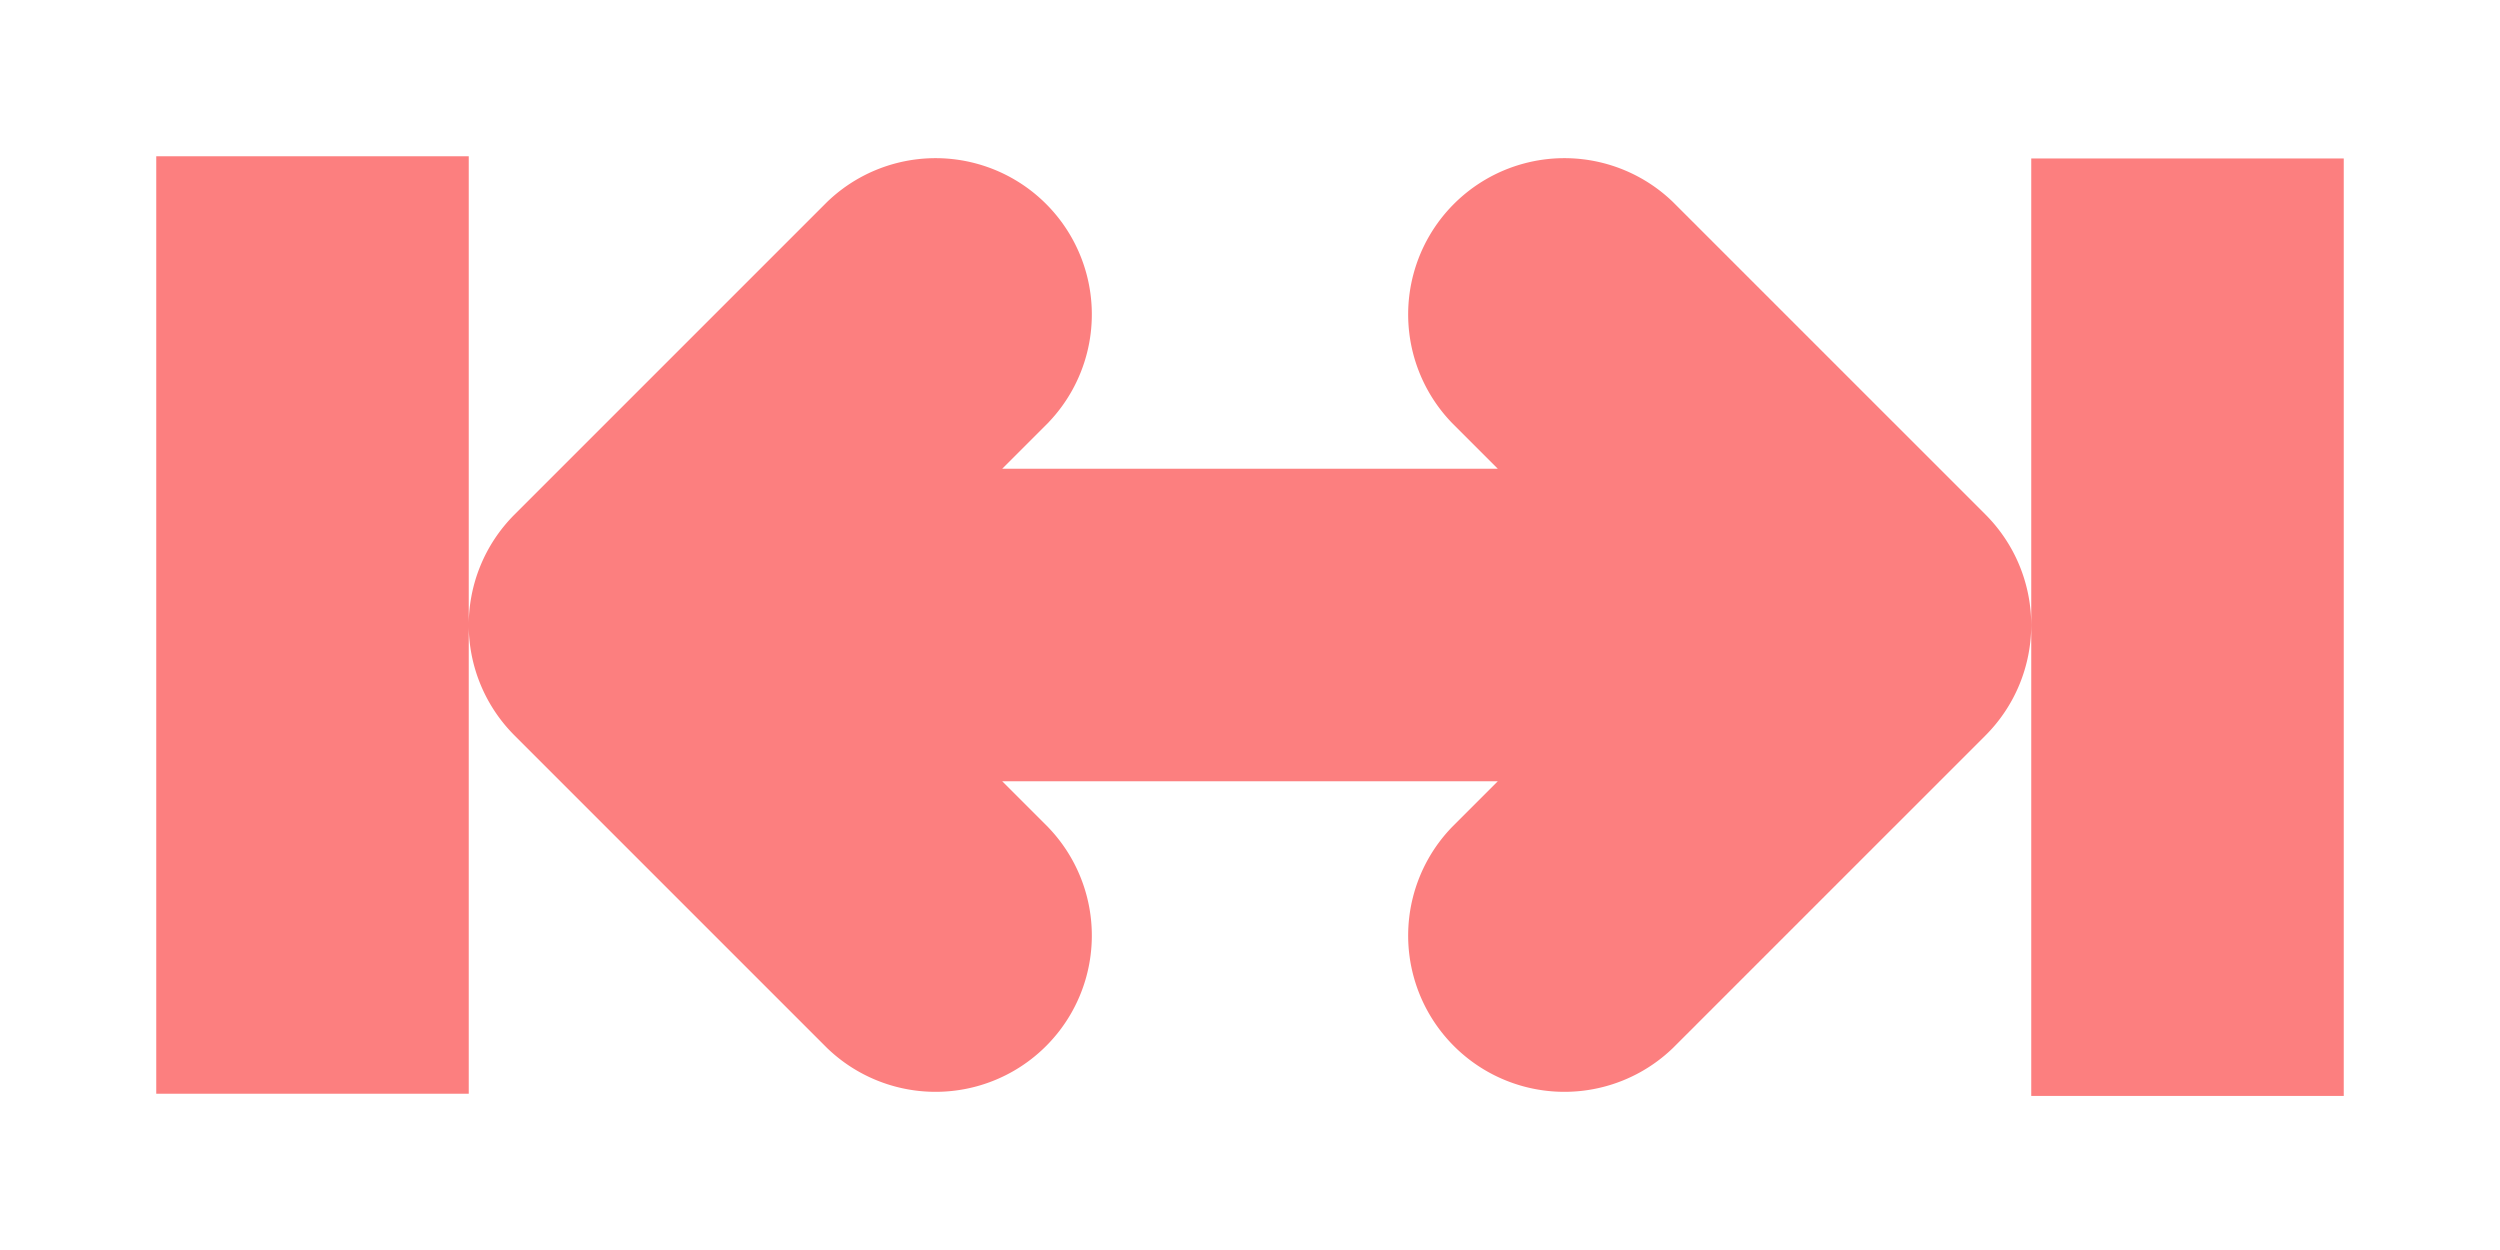 <svg xmlns="http://www.w3.org/2000/svg" width="16" height="8"><path fill="#fc7f7f" d="M1 1v6h2V1zm2 3.014a1 1 0 0 0 .293.693l2 2a1 1 0 0 0 1.414-1.414L6.414 5h3.172l-.293.293a1 1 0 0 0 1.414 1.414l2-2a1 1 0 0 0 0-1.414l-2-2a1 1 0 0 0-1.414 1.414L9.586 3H6.414l.293-.293a1 1 0 0 0-1.414-1.414l-2 2a1 1 0 0 0-.293.72zm10-3v6h2v-6h-2z"/></svg>
